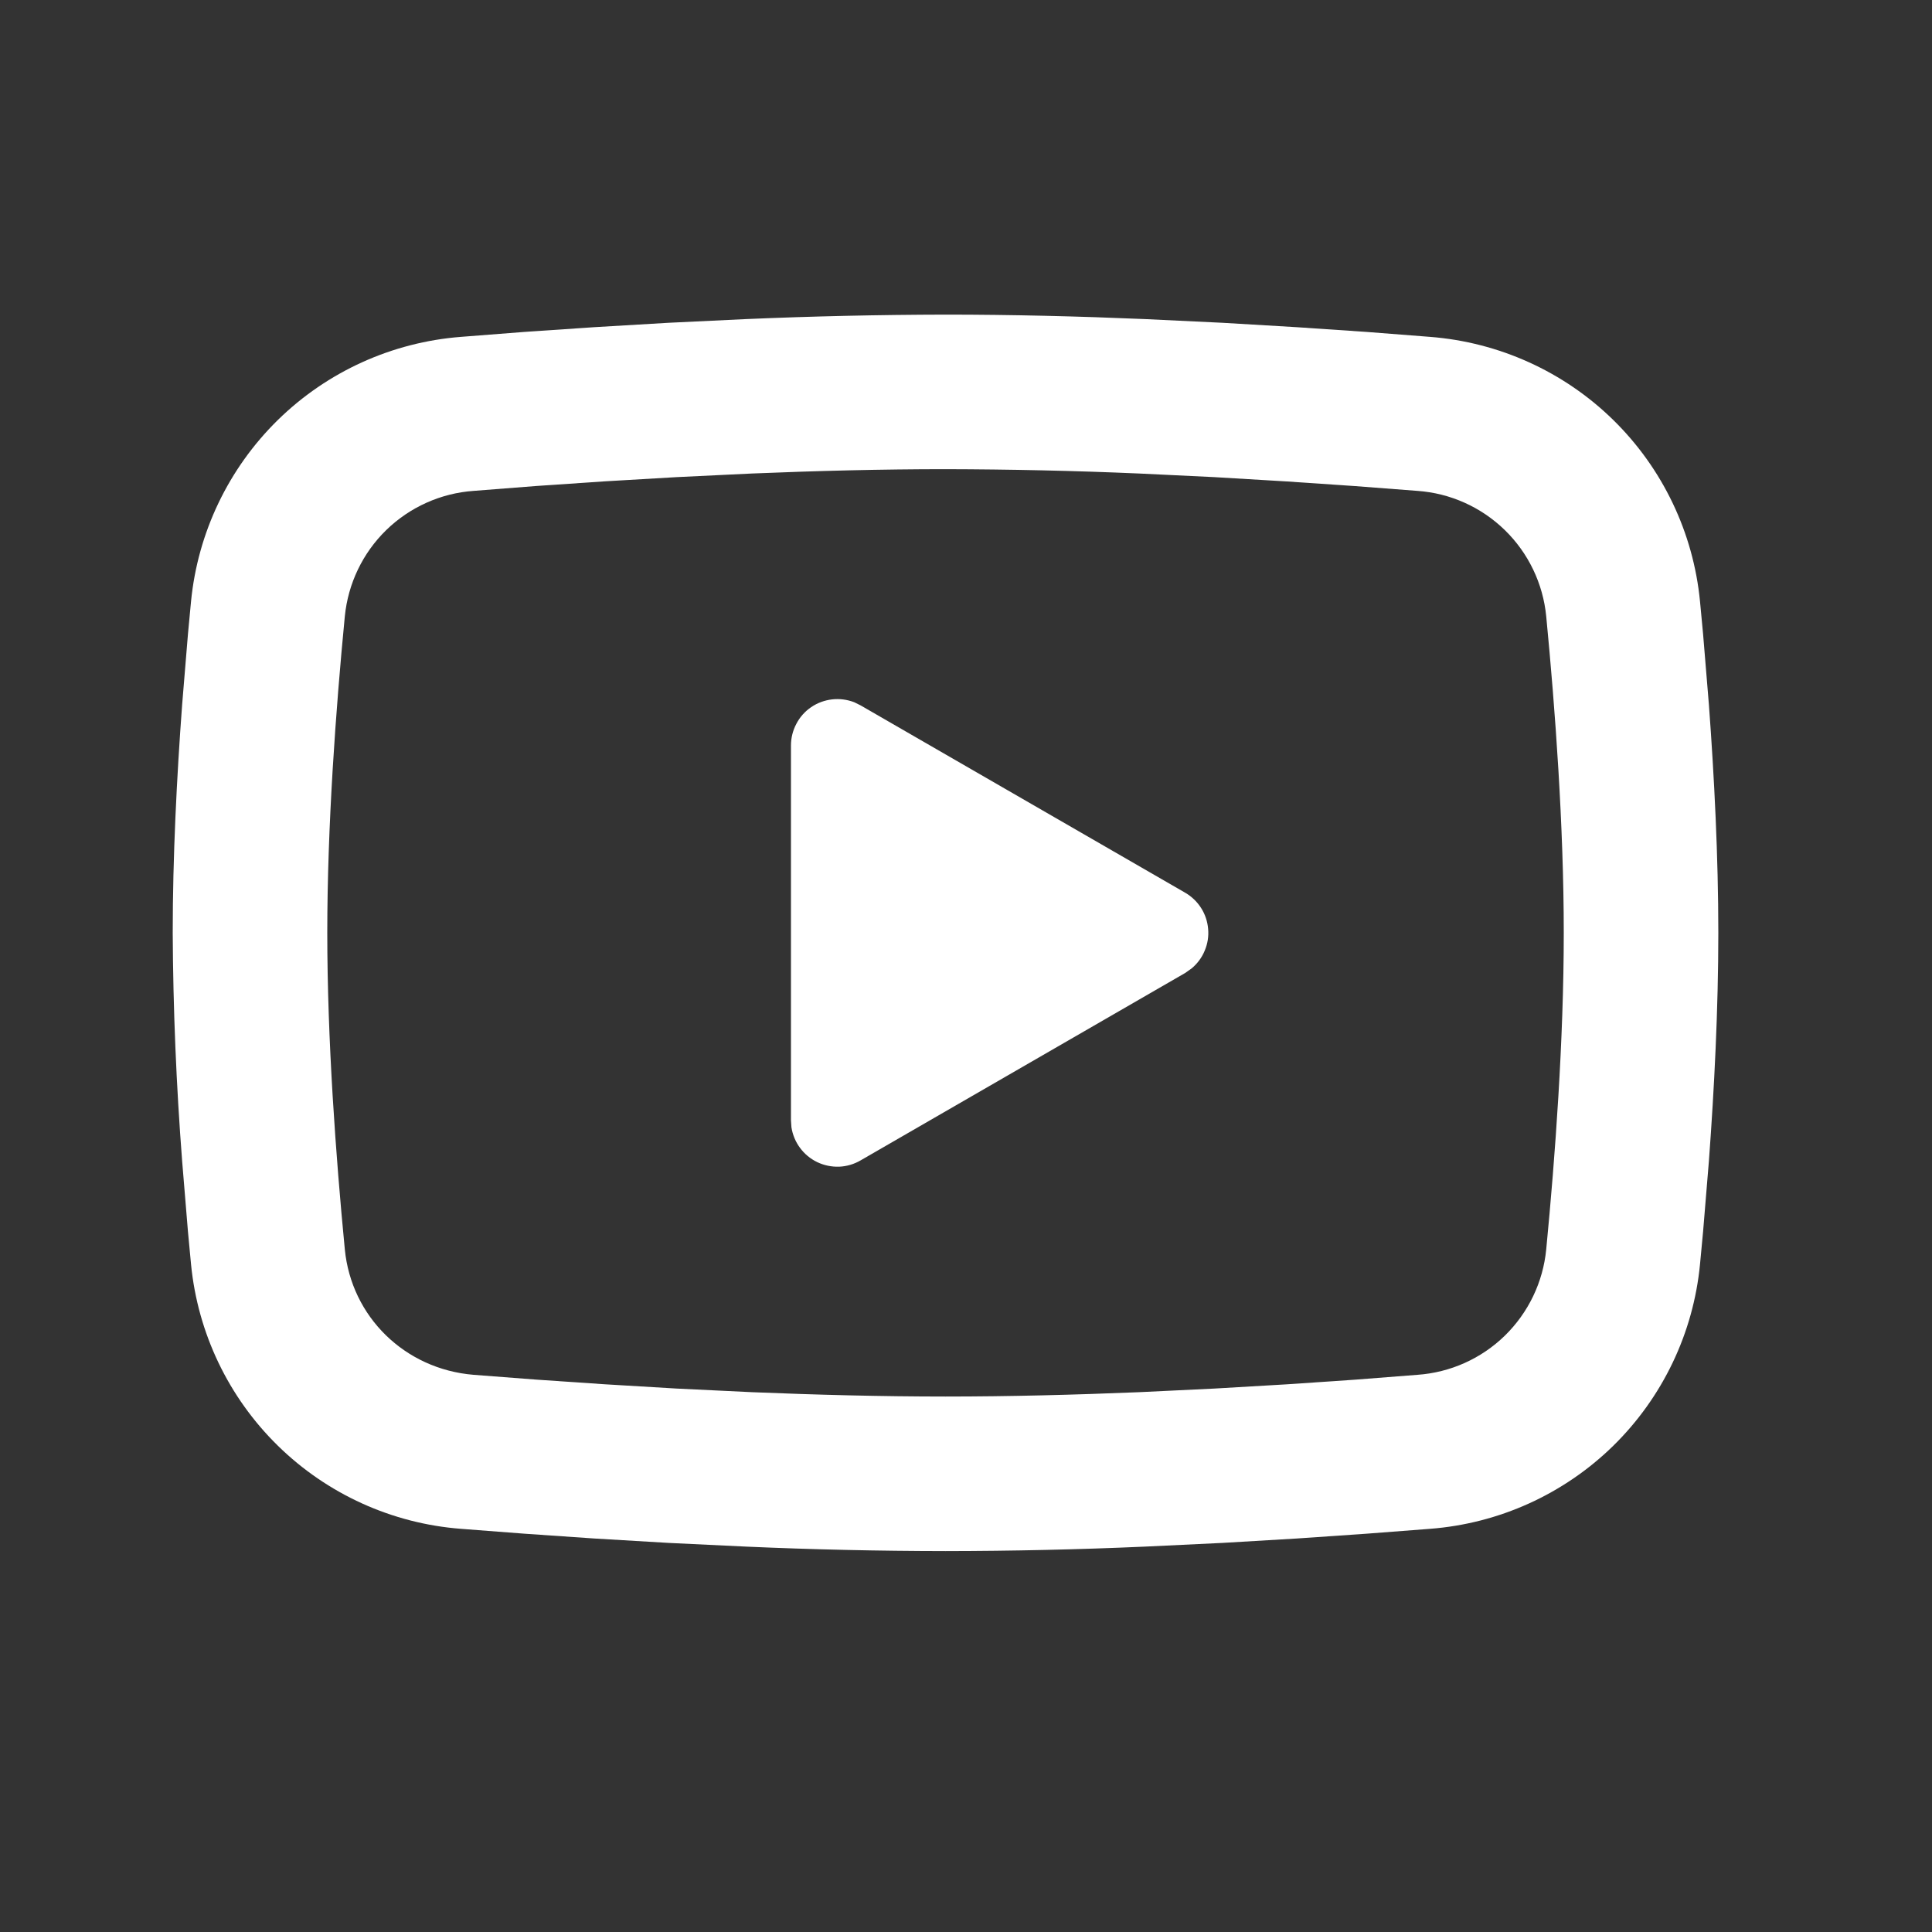 <svg width="25" height="25" viewBox="0 0 25 25" fill="none" xmlns="http://www.w3.org/2000/svg">
<rect x="0" y="0" width="25" height="25" fill="#333333" stroke="none"/>
<g clip-path="url(#clip0_1_111)">
<path d="M12.235 4.071C13.09 4.071 13.967 4.093 14.817 4.129L15.821 4.177L16.782 4.234L17.682 4.295L18.504 4.359C19.396 4.428 20.236 4.808 20.875 5.434C21.514 6.06 21.912 6.892 21.998 7.782L22.038 8.207L22.113 9.117C22.183 10.06 22.235 11.088 22.235 12.071C22.235 13.054 22.183 14.082 22.113 15.025L22.038 15.935C22.025 16.081 22.012 16.222 21.998 16.36C21.912 17.251 21.514 18.082 20.875 18.709C20.235 19.335 19.396 19.715 18.503 19.783L17.683 19.846L16.783 19.908L15.821 19.965L14.817 20.013C13.957 20.051 13.096 20.07 12.235 20.071C11.374 20.07 10.514 20.051 9.653 20.013L8.649 19.965L7.688 19.908L6.788 19.846L5.966 19.783C5.074 19.715 4.235 19.334 3.596 18.708C2.957 18.082 2.559 17.251 2.472 16.36L2.432 15.935L2.357 15.025C2.281 14.042 2.24 13.057 2.235 12.071C2.235 11.088 2.287 10.06 2.357 9.117L2.432 8.207C2.445 8.061 2.458 7.92 2.472 7.782C2.559 6.892 2.957 6.061 3.595 5.435C4.234 4.809 5.073 4.428 5.965 4.359L6.786 4.295L7.686 4.234L8.648 4.177L9.652 4.129C10.513 4.092 11.374 4.073 12.235 4.071ZM12.235 6.071C11.41 6.071 10.561 6.093 9.735 6.127L8.757 6.174L7.818 6.229L6.936 6.289L6.128 6.352C5.704 6.382 5.303 6.562 4.998 6.859C4.693 7.156 4.504 7.552 4.462 7.975C4.345 9.184 4.235 10.689 4.235 12.071C4.235 13.453 4.345 14.958 4.462 16.167C4.547 17.039 5.239 17.717 6.128 17.79L6.936 17.852L7.818 17.912L8.757 17.968L9.735 18.015C10.561 18.049 11.41 18.071 12.235 18.071C13.06 18.071 13.909 18.049 14.735 18.015L15.713 17.968L16.652 17.913L17.534 17.853L18.342 17.79C18.767 17.76 19.167 17.581 19.472 17.284C19.777 16.986 19.967 16.591 20.008 16.167C20.125 14.958 20.235 13.453 20.235 12.071C20.235 10.689 20.125 9.184 20.008 7.975C19.967 7.552 19.777 7.156 19.472 6.859C19.167 6.562 18.767 6.382 18.342 6.352L17.534 6.29L16.652 6.23L15.713 6.174L14.735 6.127C13.902 6.091 13.069 6.073 12.235 6.071ZM10.235 9.646C10.235 9.549 10.259 9.452 10.305 9.366C10.35 9.279 10.416 9.205 10.497 9.15C10.578 9.095 10.671 9.061 10.768 9.05C10.865 9.039 10.963 9.052 11.054 9.087L11.135 9.127L15.335 11.551C15.419 11.6 15.49 11.667 15.542 11.749C15.594 11.83 15.625 11.923 15.633 12.019C15.642 12.115 15.627 12.212 15.589 12.301C15.553 12.39 15.494 12.469 15.42 12.531L15.335 12.591L11.135 15.016C11.051 15.065 10.955 15.093 10.858 15.097C10.76 15.1 10.663 15.08 10.575 15.038C10.486 14.995 10.41 14.932 10.352 14.853C10.294 14.775 10.256 14.683 10.241 14.586L10.235 14.496V9.646Z" fill="white"/>
</g>
<defs>
<clipPath id="clip0_1_111">
<rect width="24" height="24" fill="white" transform="translate(0.235 0.071)"/>
</clipPath>
</defs>
</svg>
